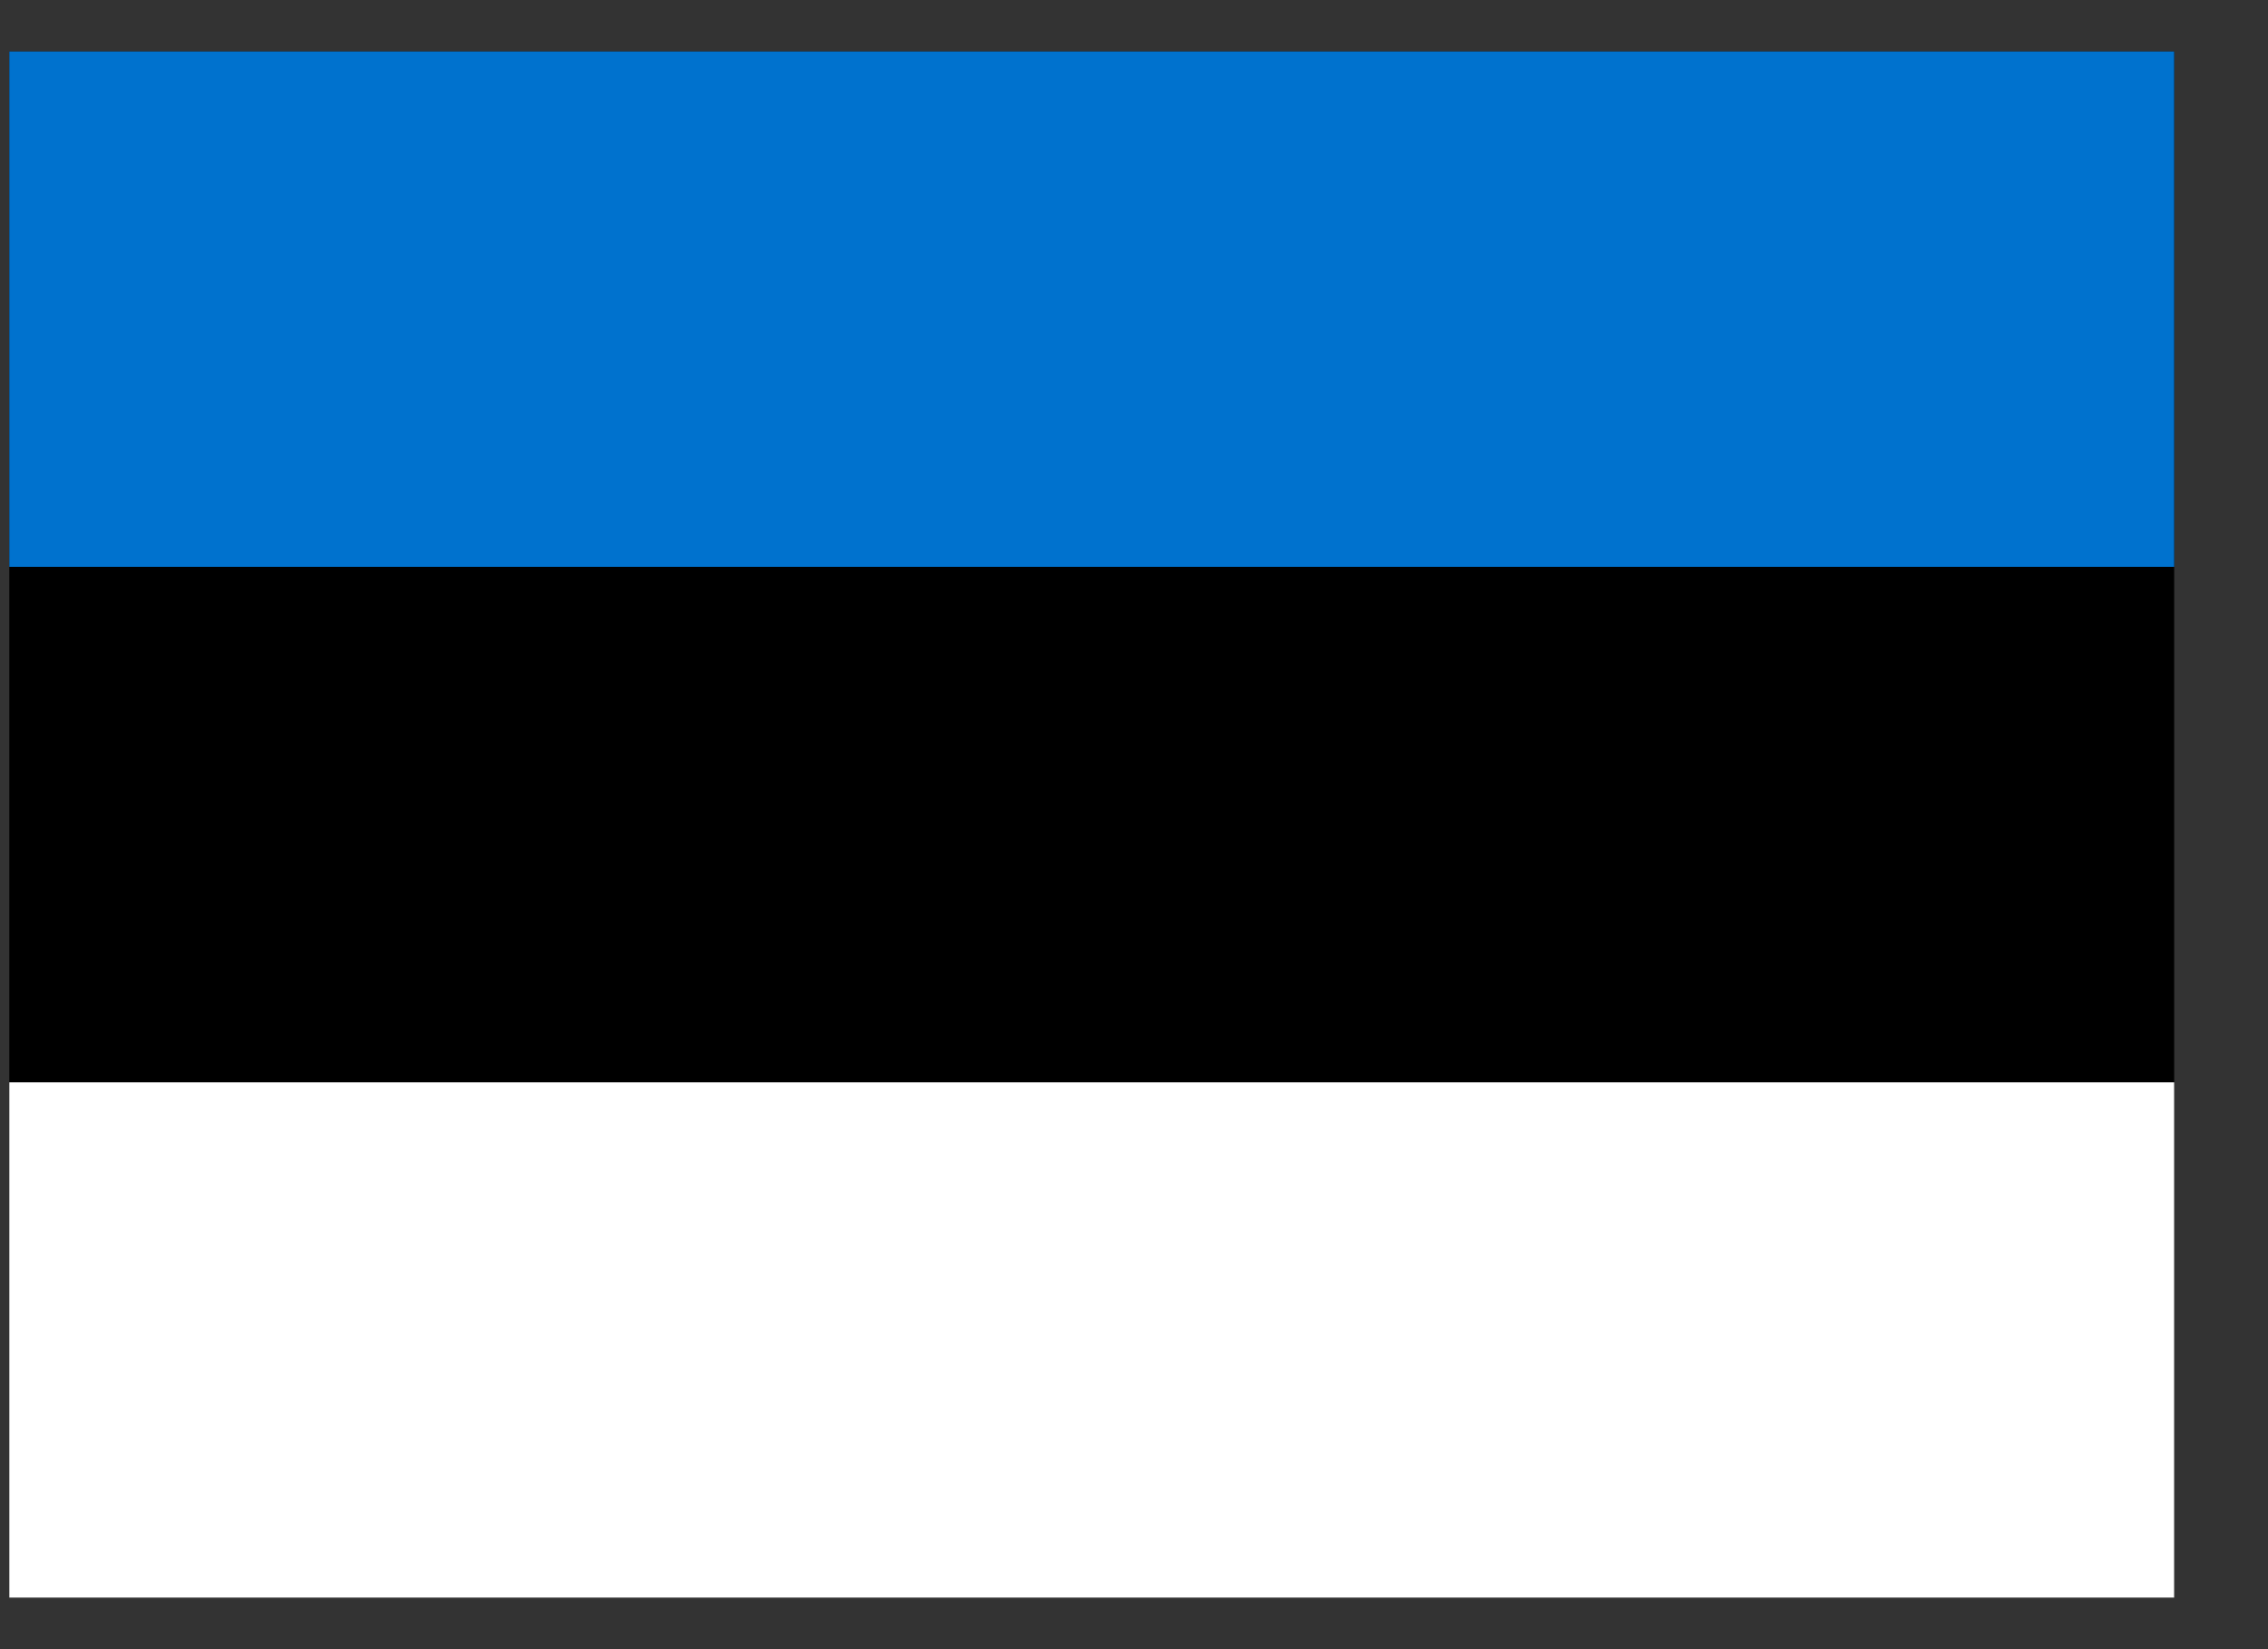 <svg width="22" height="16" viewBox="0 0 22 16" fill="none" xmlns="http://www.w3.org/2000/svg">
<rect x="0" y="0" width="22" height="16" fill="#333333" stroke="none"/>
<g clip-path="url(#clip0_4226_13982)">
<rect width="21" height="15" transform="translate(0.09 0.5)" fill="black"/>
<path fill-rule="evenodd" clip-rule="evenodd" d="M0.09 10.5H21.09V15.5H0.09V10.5Z" fill="white"/>
<path fill-rule="evenodd" clip-rule="evenodd" d="M0.09 0.5H21.09V5.5H0.09V0.5Z" fill="#0072CE"/>
</g>
<defs>
<clipPath id="clip0_4226_13982">
<rect width="21" height="15" fill="white" transform="translate(0.09 0.5)"/>
</clipPath>
</defs>
</svg>
